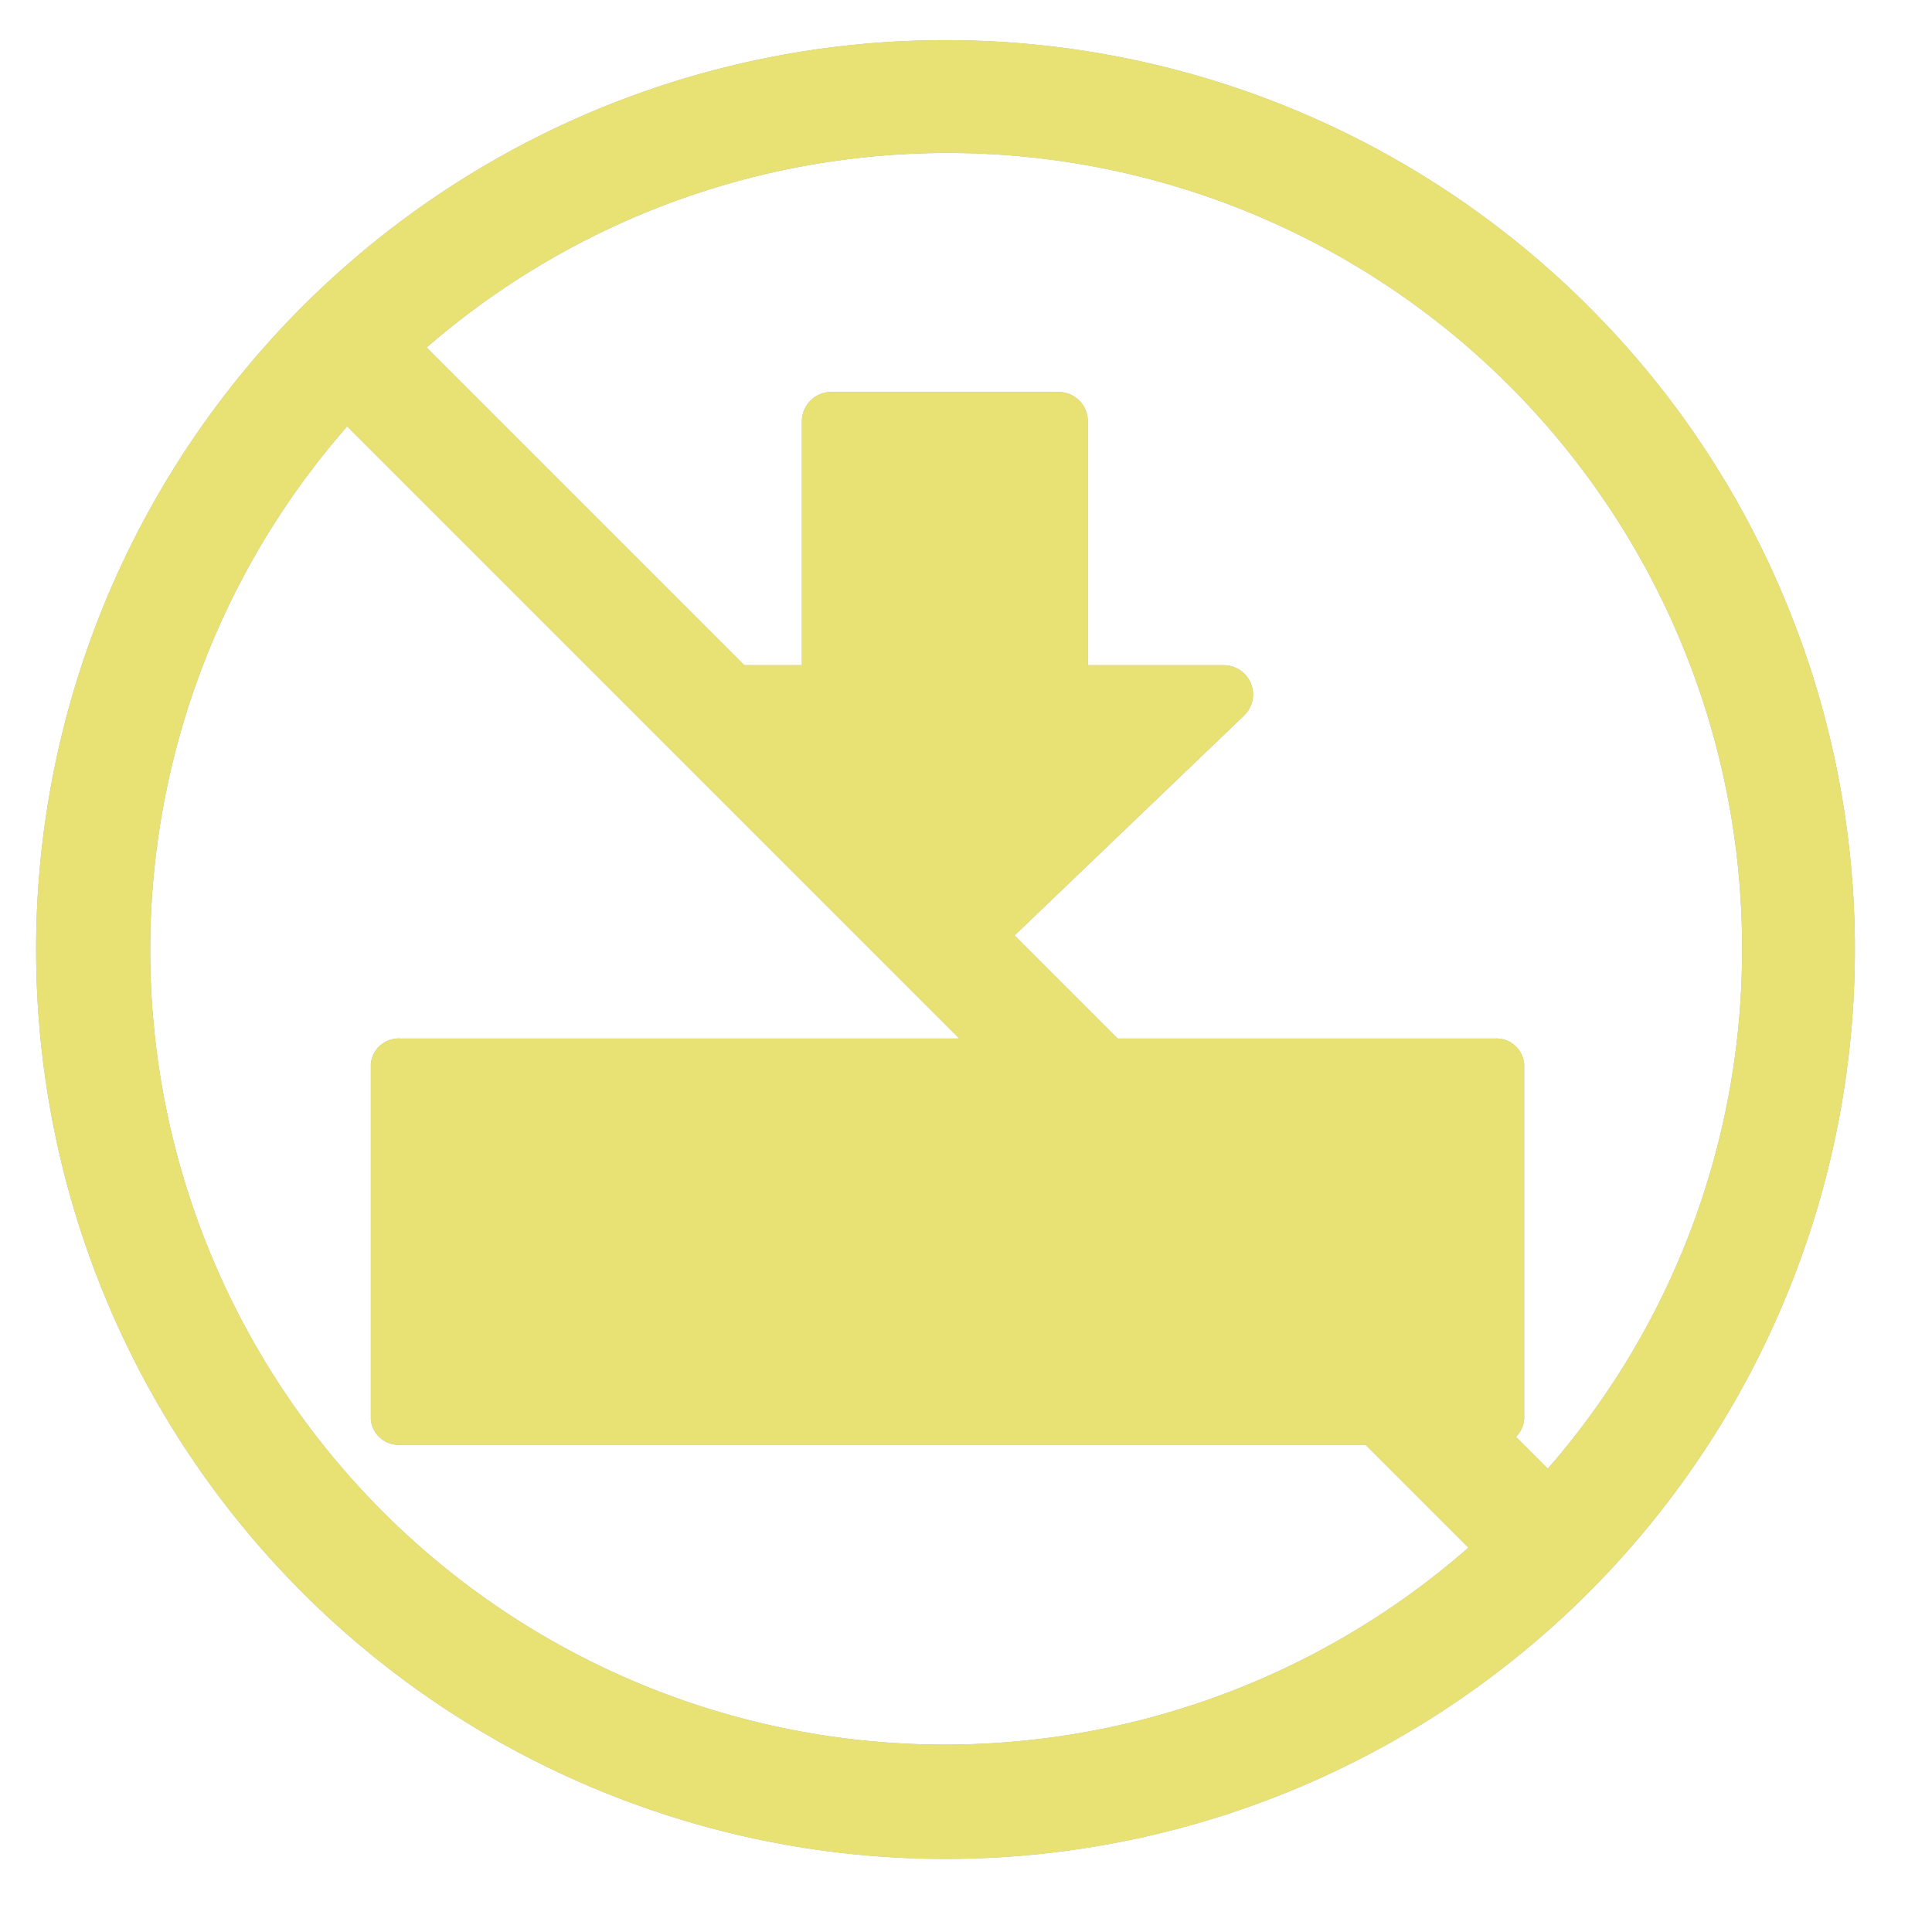 <svg height="33" viewBox="0 0 33 33" width="33" xmlns="http://www.w3.org/2000/svg" xmlns:xlink="http://www.w3.org/1999/xlink"><clipPath id="a"><path d="m-3867-2128h33v33h-33z"/></clipPath><g clip-path="url(#a)" transform="translate(3867 2128)"><g fill="#b0b0b0"><path d="m0 0h18.794v6.033h-18.794z" transform="translate(-3860.213 -2109.808)"/><path d="m1338.347 1587.267h-18.714a.176.176 0 0 1 -.193-.153v-6.033a.177.177 0 0 1 .193-.153h18.714a.176.176 0 0 1 .193.153v6.033a.176.176 0 0 1 -.193.153zm-18.521-.306h18.328v-5.727h-18.328z" stroke="#b0b0b0" stroke-width=".6" transform="translate(-5179.806 -3690.889)"/><path d="m0 2.822h4.667v-2.822l4.522 4.72-4.522 4.718v-2.732h-4.667z" stroke="#b0b0b0" stroke-linecap="round" stroke-linejoin="round" transform="matrix(0 1 -1 0 -3846.097 -2120.805)"/><path d="m904.407 180.772a15.233 15.233 0 1 1 -3.336-5.024 15.135 15.135 0 0 1 3.336 5.024zm-4.739 15.976-19.6-19.6a13.872 13.872 0 0 0 19.6 19.6zm4.538-10.262a13.872 13.872 0 0 0 -23.206-10.262l19.6 19.6a13.773 13.773 0 0 0 3.606-9.338z" stroke="#b0b0b0" stroke-width=".6" transform="translate(-4741.15 -2298.301)"/></g><path d="m0 0h18.794v6.033h-18.794z" fill="#e8e274" transform="translate(-3860.213 -2109.808)"/><path d="m1338.347 1587.267h-18.714a.176.176 0 0 1 -.193-.153v-6.033a.177.177 0 0 1 .193-.153h18.714a.176.176 0 0 1 .193.153v6.033a.176.176 0 0 1 -.193.153zm-18.521-.306h18.328v-5.727h-18.328z" fill="#e8e274" stroke="#e8e274" stroke-width=".6" transform="translate(-5179.806 -3690.889)"/><path d="m0 2.822h4.667v-2.822l4.522 4.72-4.522 4.718v-2.732h-4.667z" fill="#e8e274" stroke="#e8e274" stroke-linecap="round" stroke-linejoin="round" transform="matrix(0 1 -1 0 -3846.097 -2120.805)"/><path d="m904.407 180.772a15.233 15.233 0 1 1 -3.336-5.024 15.135 15.135 0 0 1 3.336 5.024zm-4.739 15.976-19.6-19.6a13.872 13.872 0 0 0 19.6 19.6zm4.538-10.262a13.872 13.872 0 0 0 -23.206-10.262l19.6 19.6a13.773 13.773 0 0 0 3.606-9.338z" fill="#e8e274" stroke="#e8e274" stroke-width=".6" transform="translate(-4741.15 -2298.301)"/></g></svg>